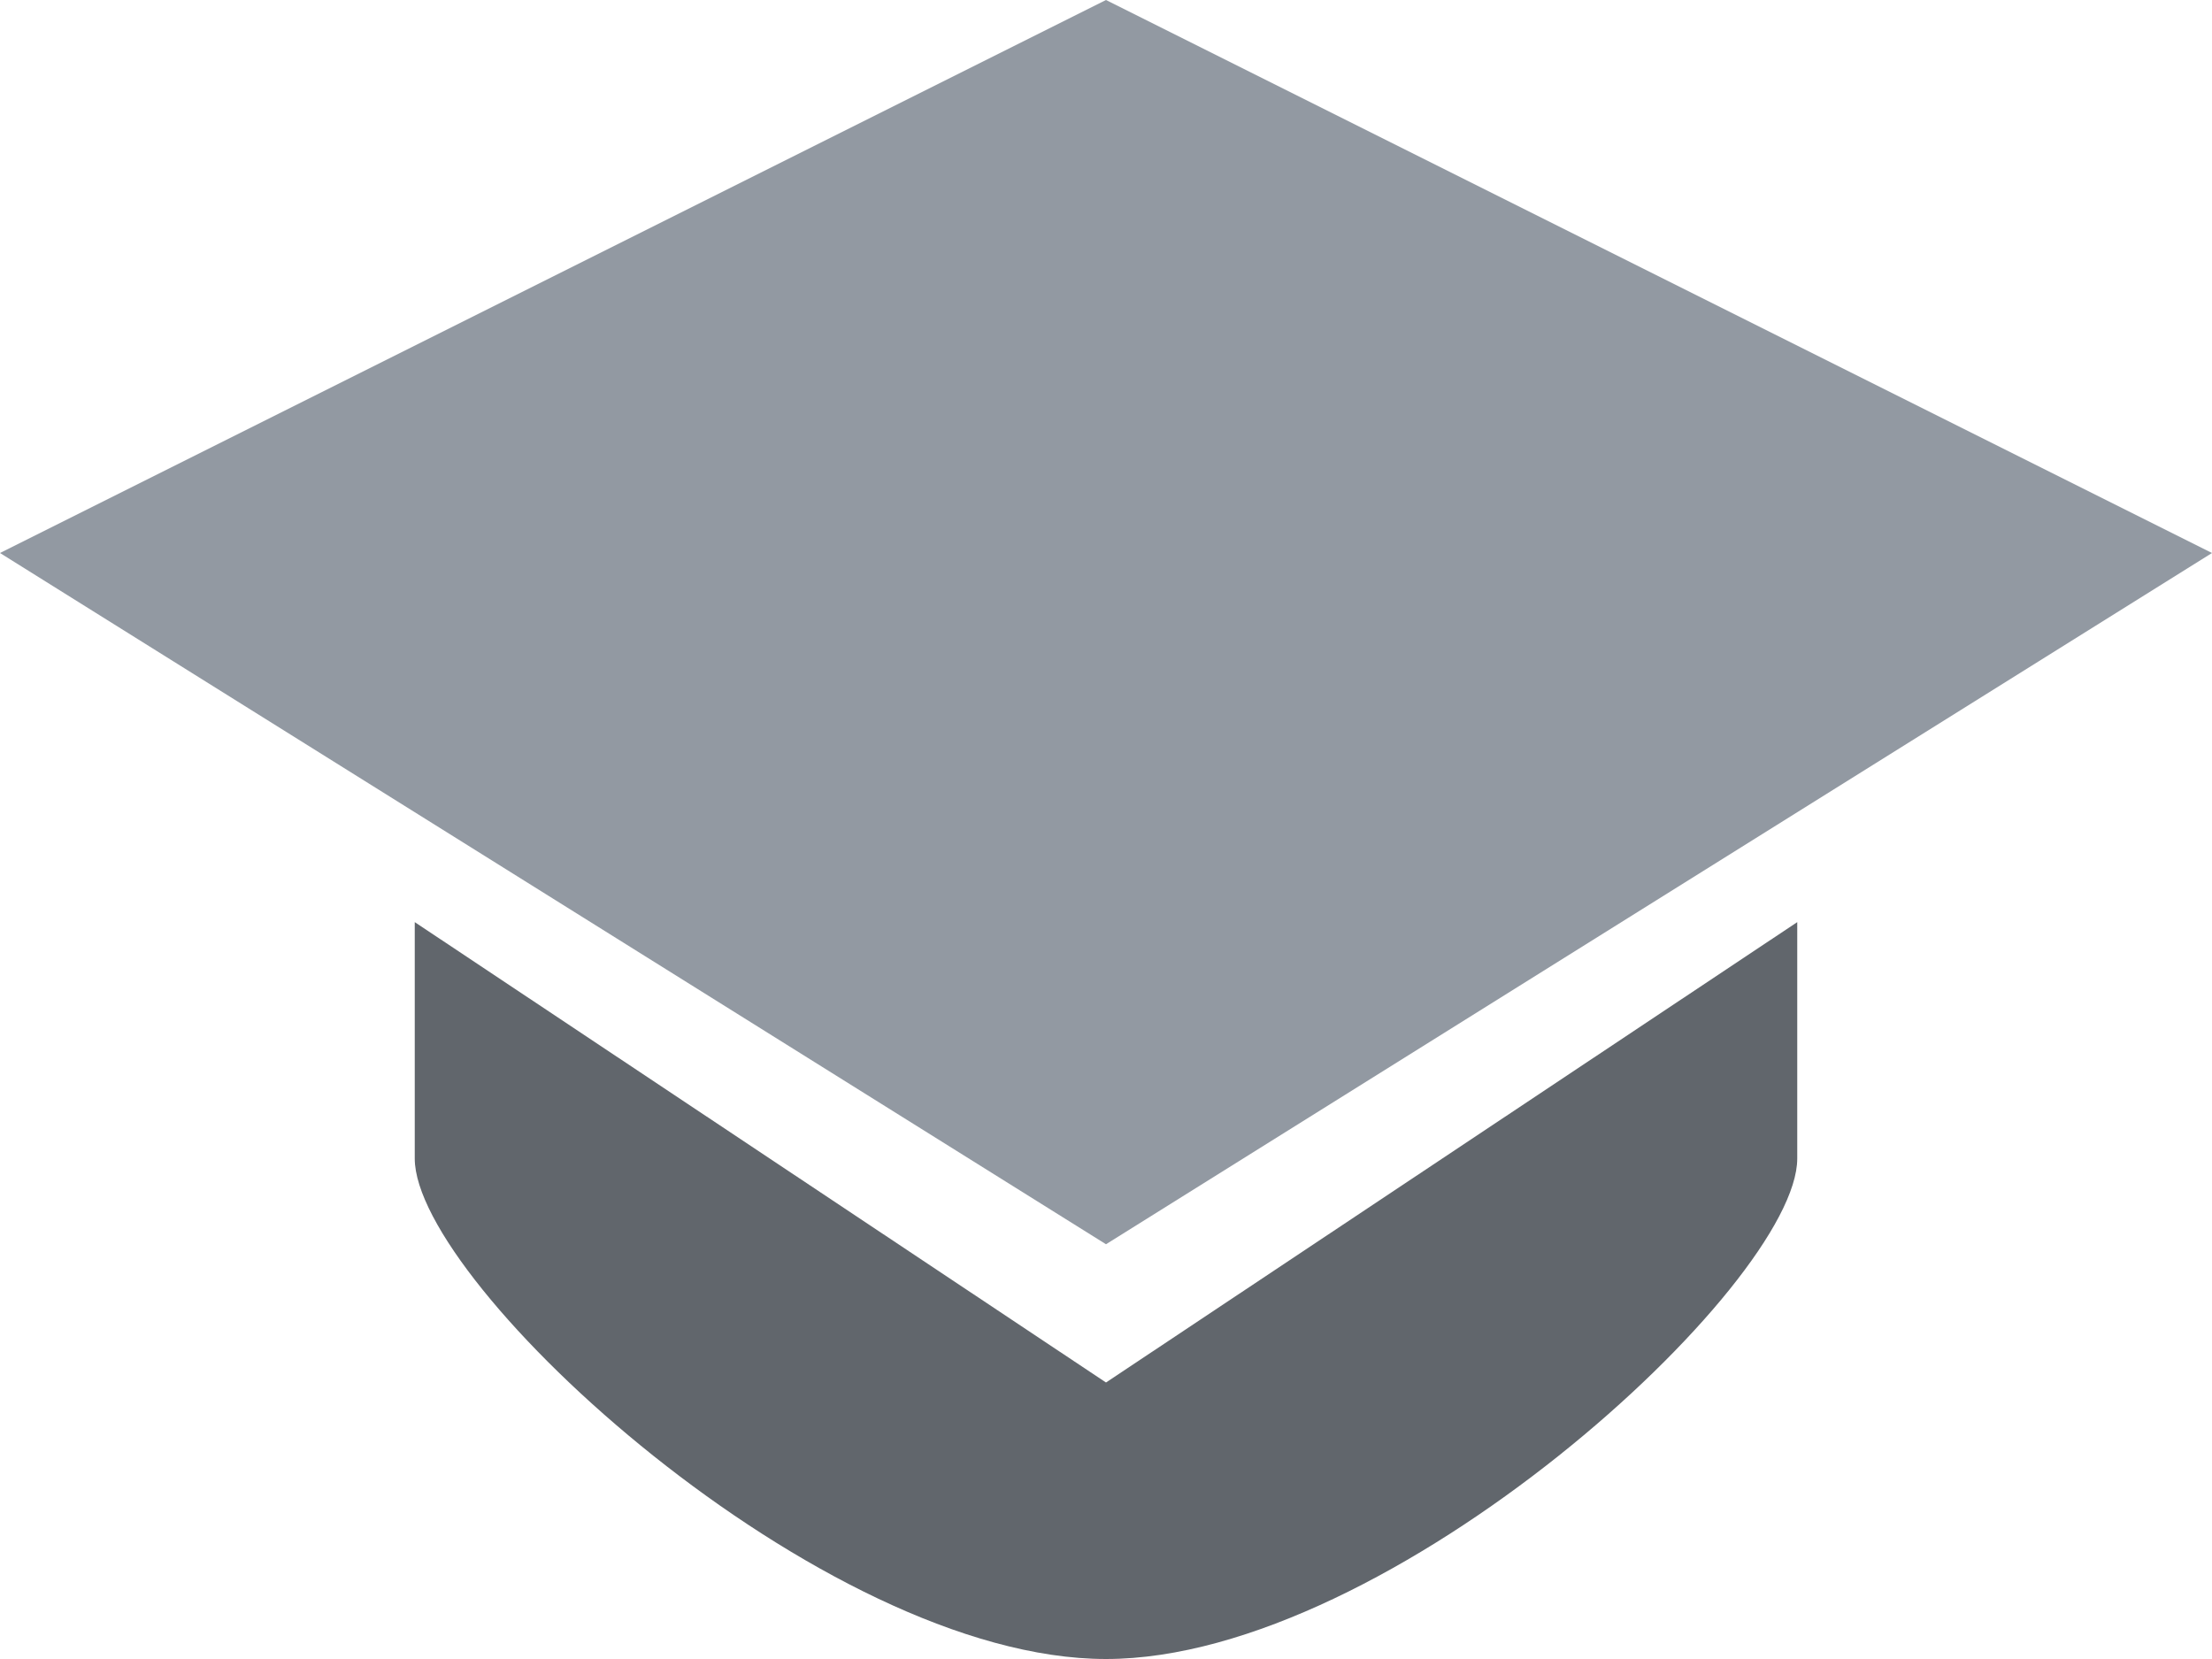 <?xml version="1.0" encoding="UTF-8"?> <svg xmlns="http://www.w3.org/2000/svg" width="800" height="600" viewBox="0 0 800 600" fill="none"> <path d="M400 0L0 200L400 450L800 200L400 0Z" fill="#9299A2"></path> <path d="M400 500L150 333.5V419C150 464.5 297 600 400 600C503 600 650 464.5 650 419V333.5L400 500Z" fill="#61666C"></path> </svg> 